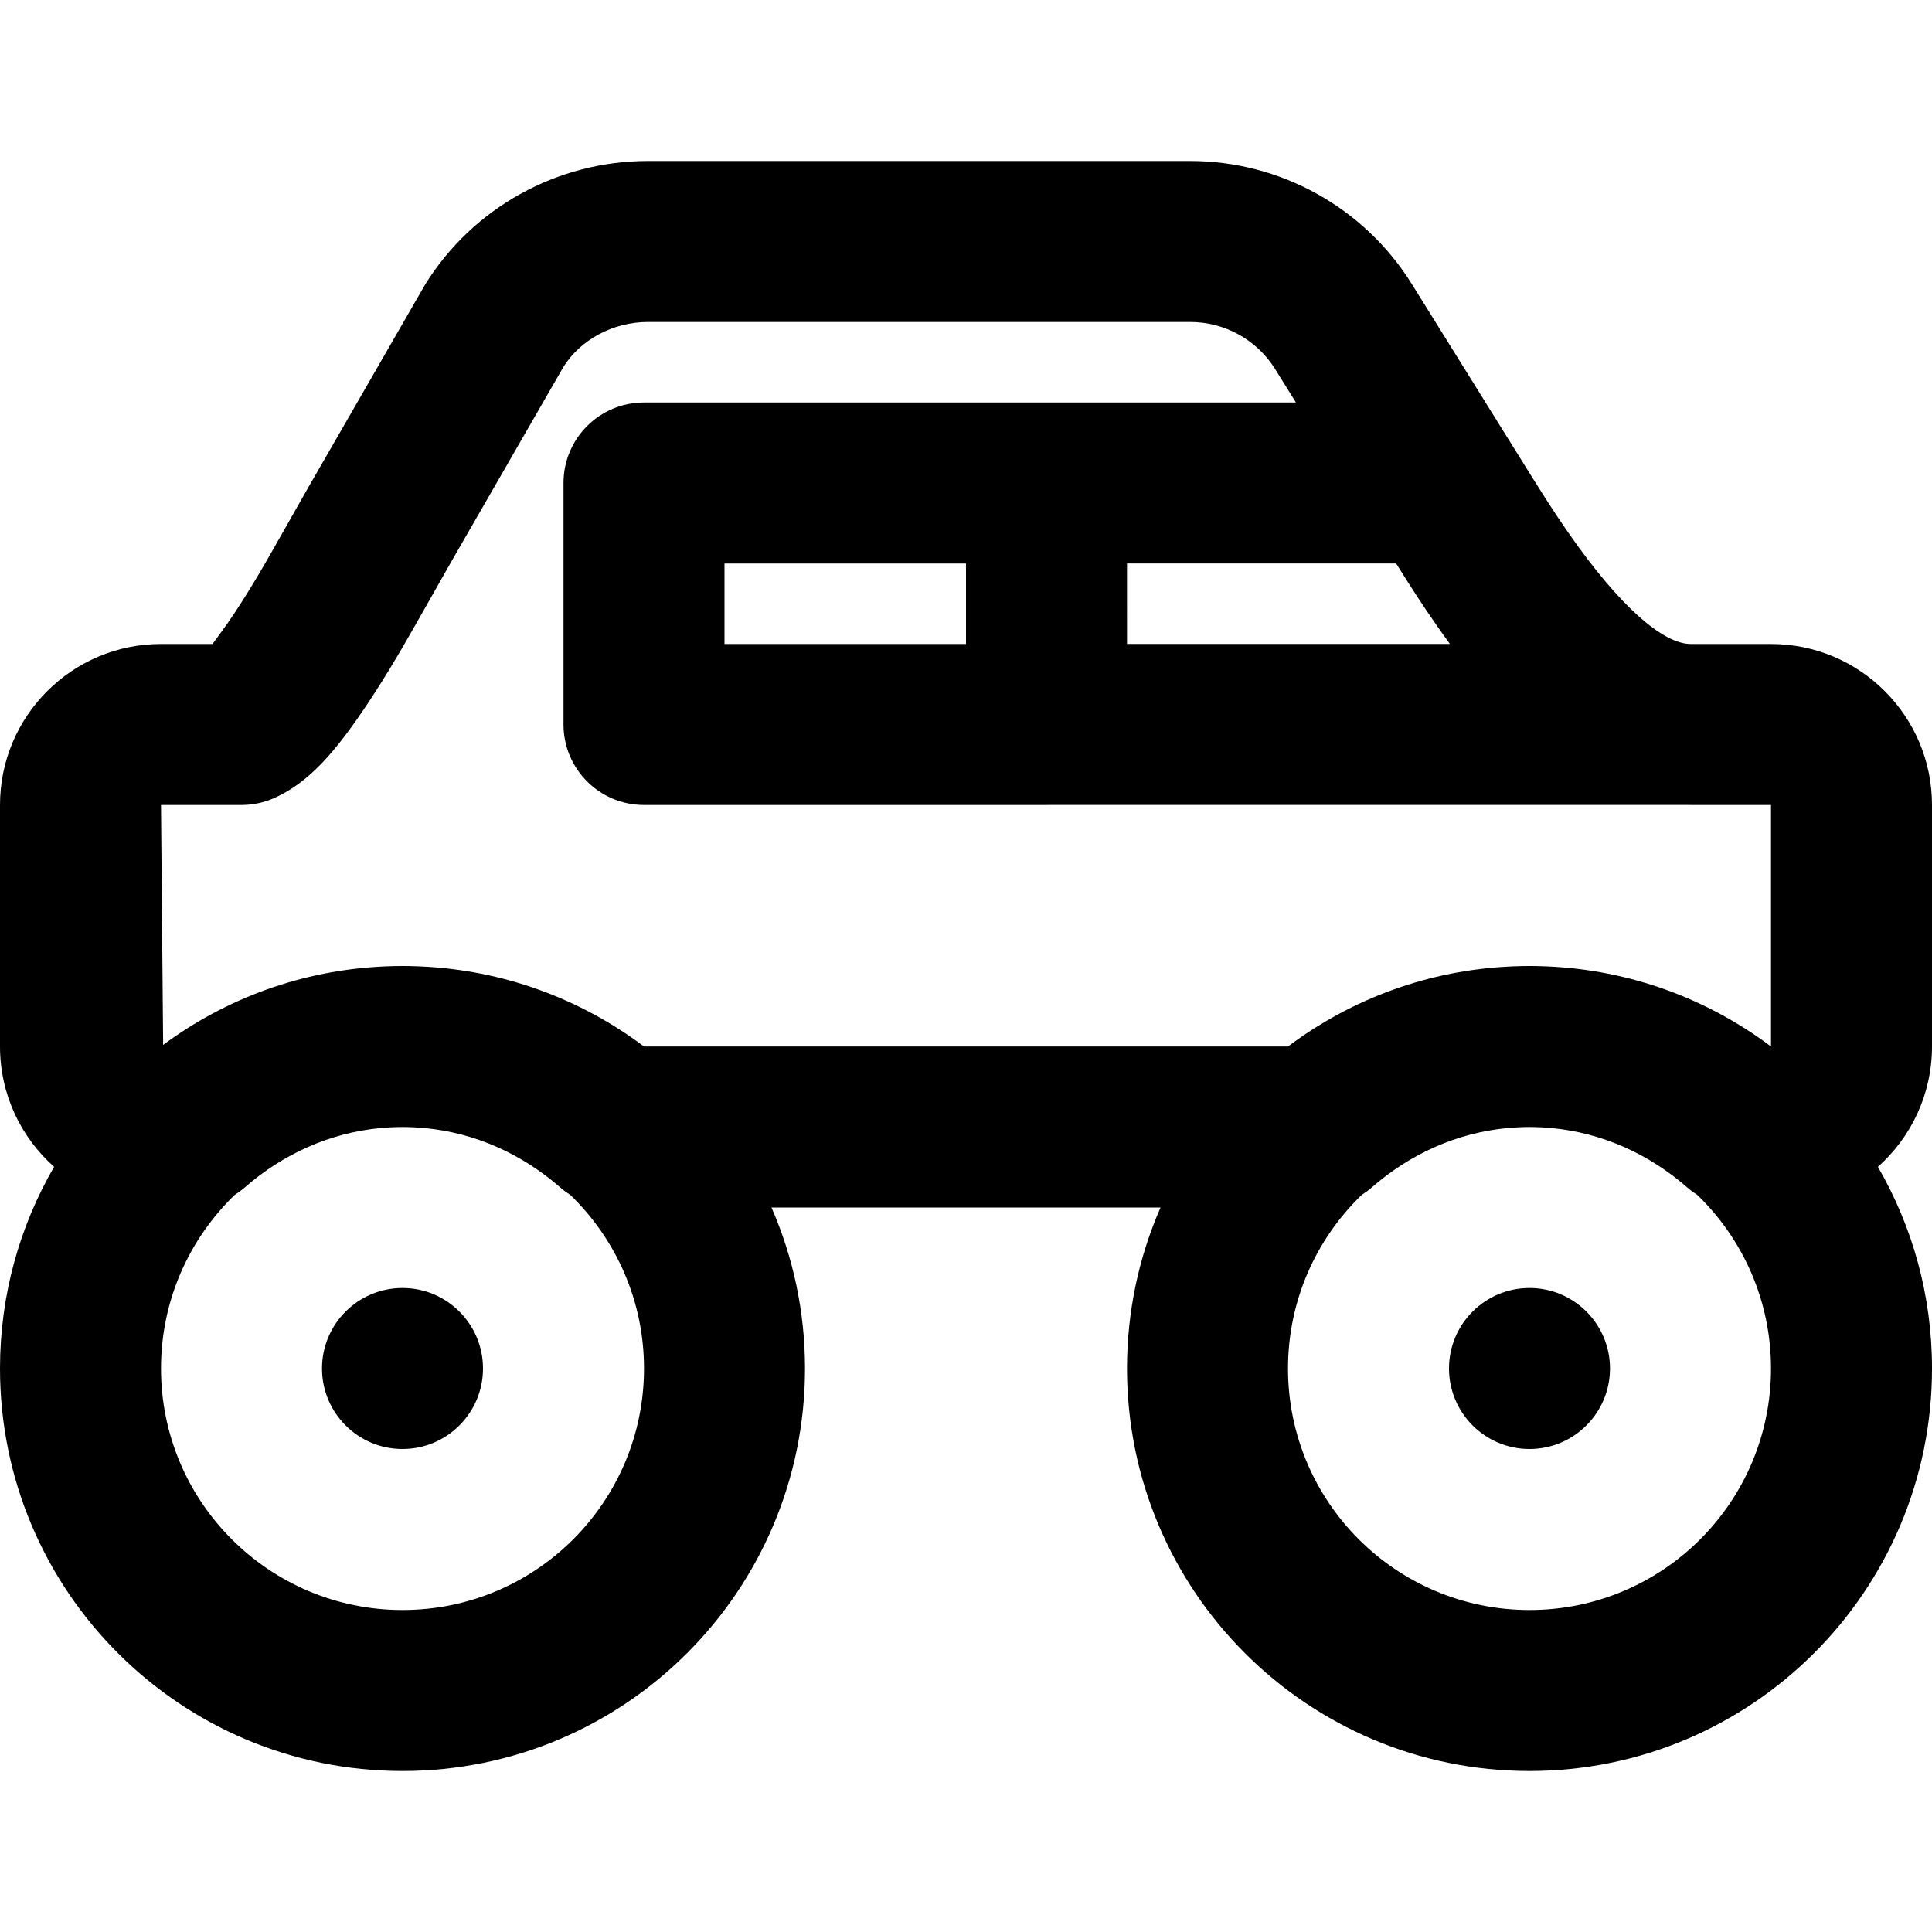 <?xml version="1.0" encoding="iso-8859-1"?>
<!-- Uploaded to: SVG Repo, www.svgrepo.com, Generator: SVG Repo Mixer Tools -->
<svg fill="#000000" height="800px" width="800px" version="1.1" id="Layer_1" xmlns="http://www.w3.org/2000/svg" xmlns:xlink="http://www.w3.org/1999/xlink" 
	 viewBox="0 0 512 512" xml:space="preserve">
<g>
	<g>
		<g>
			<path d="M405.333,341.333c-11.776,0-21.333,9.557-21.333,21.333S393.557,384,405.333,384s21.333-9.557,21.333-21.333
				S417.109,341.333,405.333,341.333z"/>
			<path d="M106.667,341.333c-11.776,0-21.333,9.557-21.333,21.333S94.891,384,106.667,384S128,374.443,128,362.667
				S118.443,341.333,106.667,341.333z"/>
			<path d="M512,277.333v-64c0-23.558-19.109-42.667-42.667-42.667H448v-0.009c-7.254,0-18.849-10.013-32.332-29.435
				c-4.039-5.818-6.293-9.354-13.544-21.008l-2.144-3.461c-0.072-0.117-0.153-0.227-0.228-0.342l-25.586-41.114
				c-12.611-20.289-34.843-32.632-58.752-32.632H171.712c-24.036,0-46.36,12.345-59.01,32.677l-28.791,49.992
				c-1.139,1.816-11.777,20.858-15.33,26.829c-2.339,3.93-4.512,7.415-6.544,10.471c-2.312,3.478-4.456,6.299-5.722,8.03H42.667
				C19.109,170.667,0,189.775,0,213.333v64c0,12.686,5.547,24.075,14.339,31.891C5.223,324.939,0,343.193,0,362.667
				c0,58.907,47.759,106.667,106.667,106.667s106.667-47.759,106.667-106.667c0-15.171-3.175-29.6-8.885-42.667h103.104
				c-5.71,13.067-8.885,27.495-8.885,42.667c0,58.907,47.759,106.667,106.667,106.667c58.907,0,106.667-47.759,106.667-106.667
				c0-19.474-5.223-37.728-14.339-53.442C506.453,301.408,512,290.019,512,277.333z M192,170.667v-21.333h64v21.333H192z
				 M298.667,149.325h71.323c4.651,7.425,6.966,10.961,10.63,16.239c1.21,1.743,2.417,3.438,3.622,5.094h-85.575V149.325z
				 M64,213.333c2.998,0,5.963-0.632,8.7-1.855c9.141-4.083,16.158-12.116,24.87-25.223c2.461-3.703,4.999-7.772,7.676-12.27
				c4.039-6.787,14.419-25.367,15.287-26.768l28.772-49.962c4.47-7.161,13.081-11.923,22.407-11.923h143.701
				c9.169,0,17.694,4.733,22.522,12.499l5.492,8.825h-66.094c-0.057,0-0.112,0.008-0.169,0.009H170.667
				c-11.782,0-21.333,9.551-21.333,21.333v64c0,11.782,9.551,21.333,21.333,21.333h106.667c0.057,0,0.112-0.008,0.169-0.009h170.09
				c0.136,0.001,0.271,0.009,0.407,0.009h21.333v63.997c-16.689-12.537-37.175-20.286-59.423-21.226
				c-0.192-0.008-0.384-0.015-0.576-0.022c-1.328-0.049-2.661-0.082-4.001-0.082c-1.34,0-2.673,0.033-4.001,0.082
				c-0.192,0.007-0.384,0.013-0.575,0.022c-22.25,0.94-42.737,8.691-59.427,21.229H170.67
				c-16.69-12.538-37.177-20.289-59.427-21.229c-0.192-0.008-0.383-0.015-0.575-0.022c-1.328-0.049-2.661-0.082-4.001-0.082
				s-2.673,0.033-4.001,0.082c-0.192,0.007-0.384,0.013-0.575,0.022c-21.998,0.929-42.272,8.518-58.858,20.807l-0.565-63.578H64z
				 M106.667,426.667c-35.343,0-64-28.657-64-64c0-18.067,7.5-34.375,19.542-46.012c0.911-0.579,1.79-1.213,2.611-1.931
				c10.31-9.019,22.727-14.523,35.994-15.778c0.247-0.022,0.495-0.037,0.743-0.056c0.692-0.057,1.385-0.111,2.082-0.145
				c1.004-0.047,2.013-0.077,3.028-0.077s2.024,0.03,3.028,0.077c0.697,0.034,1.39,0.088,2.082,0.145
				c0.247,0.02,0.496,0.034,0.743,0.056c13.267,1.255,25.684,6.759,35.994,15.778c0.821,0.718,1.701,1.353,2.611,1.932
				c12.042,11.638,19.542,27.945,19.542,46.012C170.667,398.01,142.01,426.667,106.667,426.667z M405.333,426.667
				c-35.343,0-64-28.657-64-64c0-18.067,7.5-34.375,19.542-46.012c0.911-0.579,1.79-1.213,2.611-1.931
				c10.31-9.019,22.727-14.523,35.994-15.778c0.247-0.022,0.495-0.037,0.743-0.056c0.692-0.057,1.385-0.111,2.082-0.145
				c1.004-0.047,2.013-0.077,3.028-0.077s2.024,0.03,3.028,0.077c0.697,0.034,1.39,0.088,2.082,0.145
				c0.247,0.02,0.496,0.034,0.743,0.056c13.266,1.255,25.683,6.759,35.994,15.778c0.821,0.718,1.701,1.353,2.612,1.932
				c12.042,11.638,19.542,27.945,19.542,46.012C469.333,398.01,440.677,426.667,405.333,426.667z"/>
		</g>
	</g>
</g>
</svg>